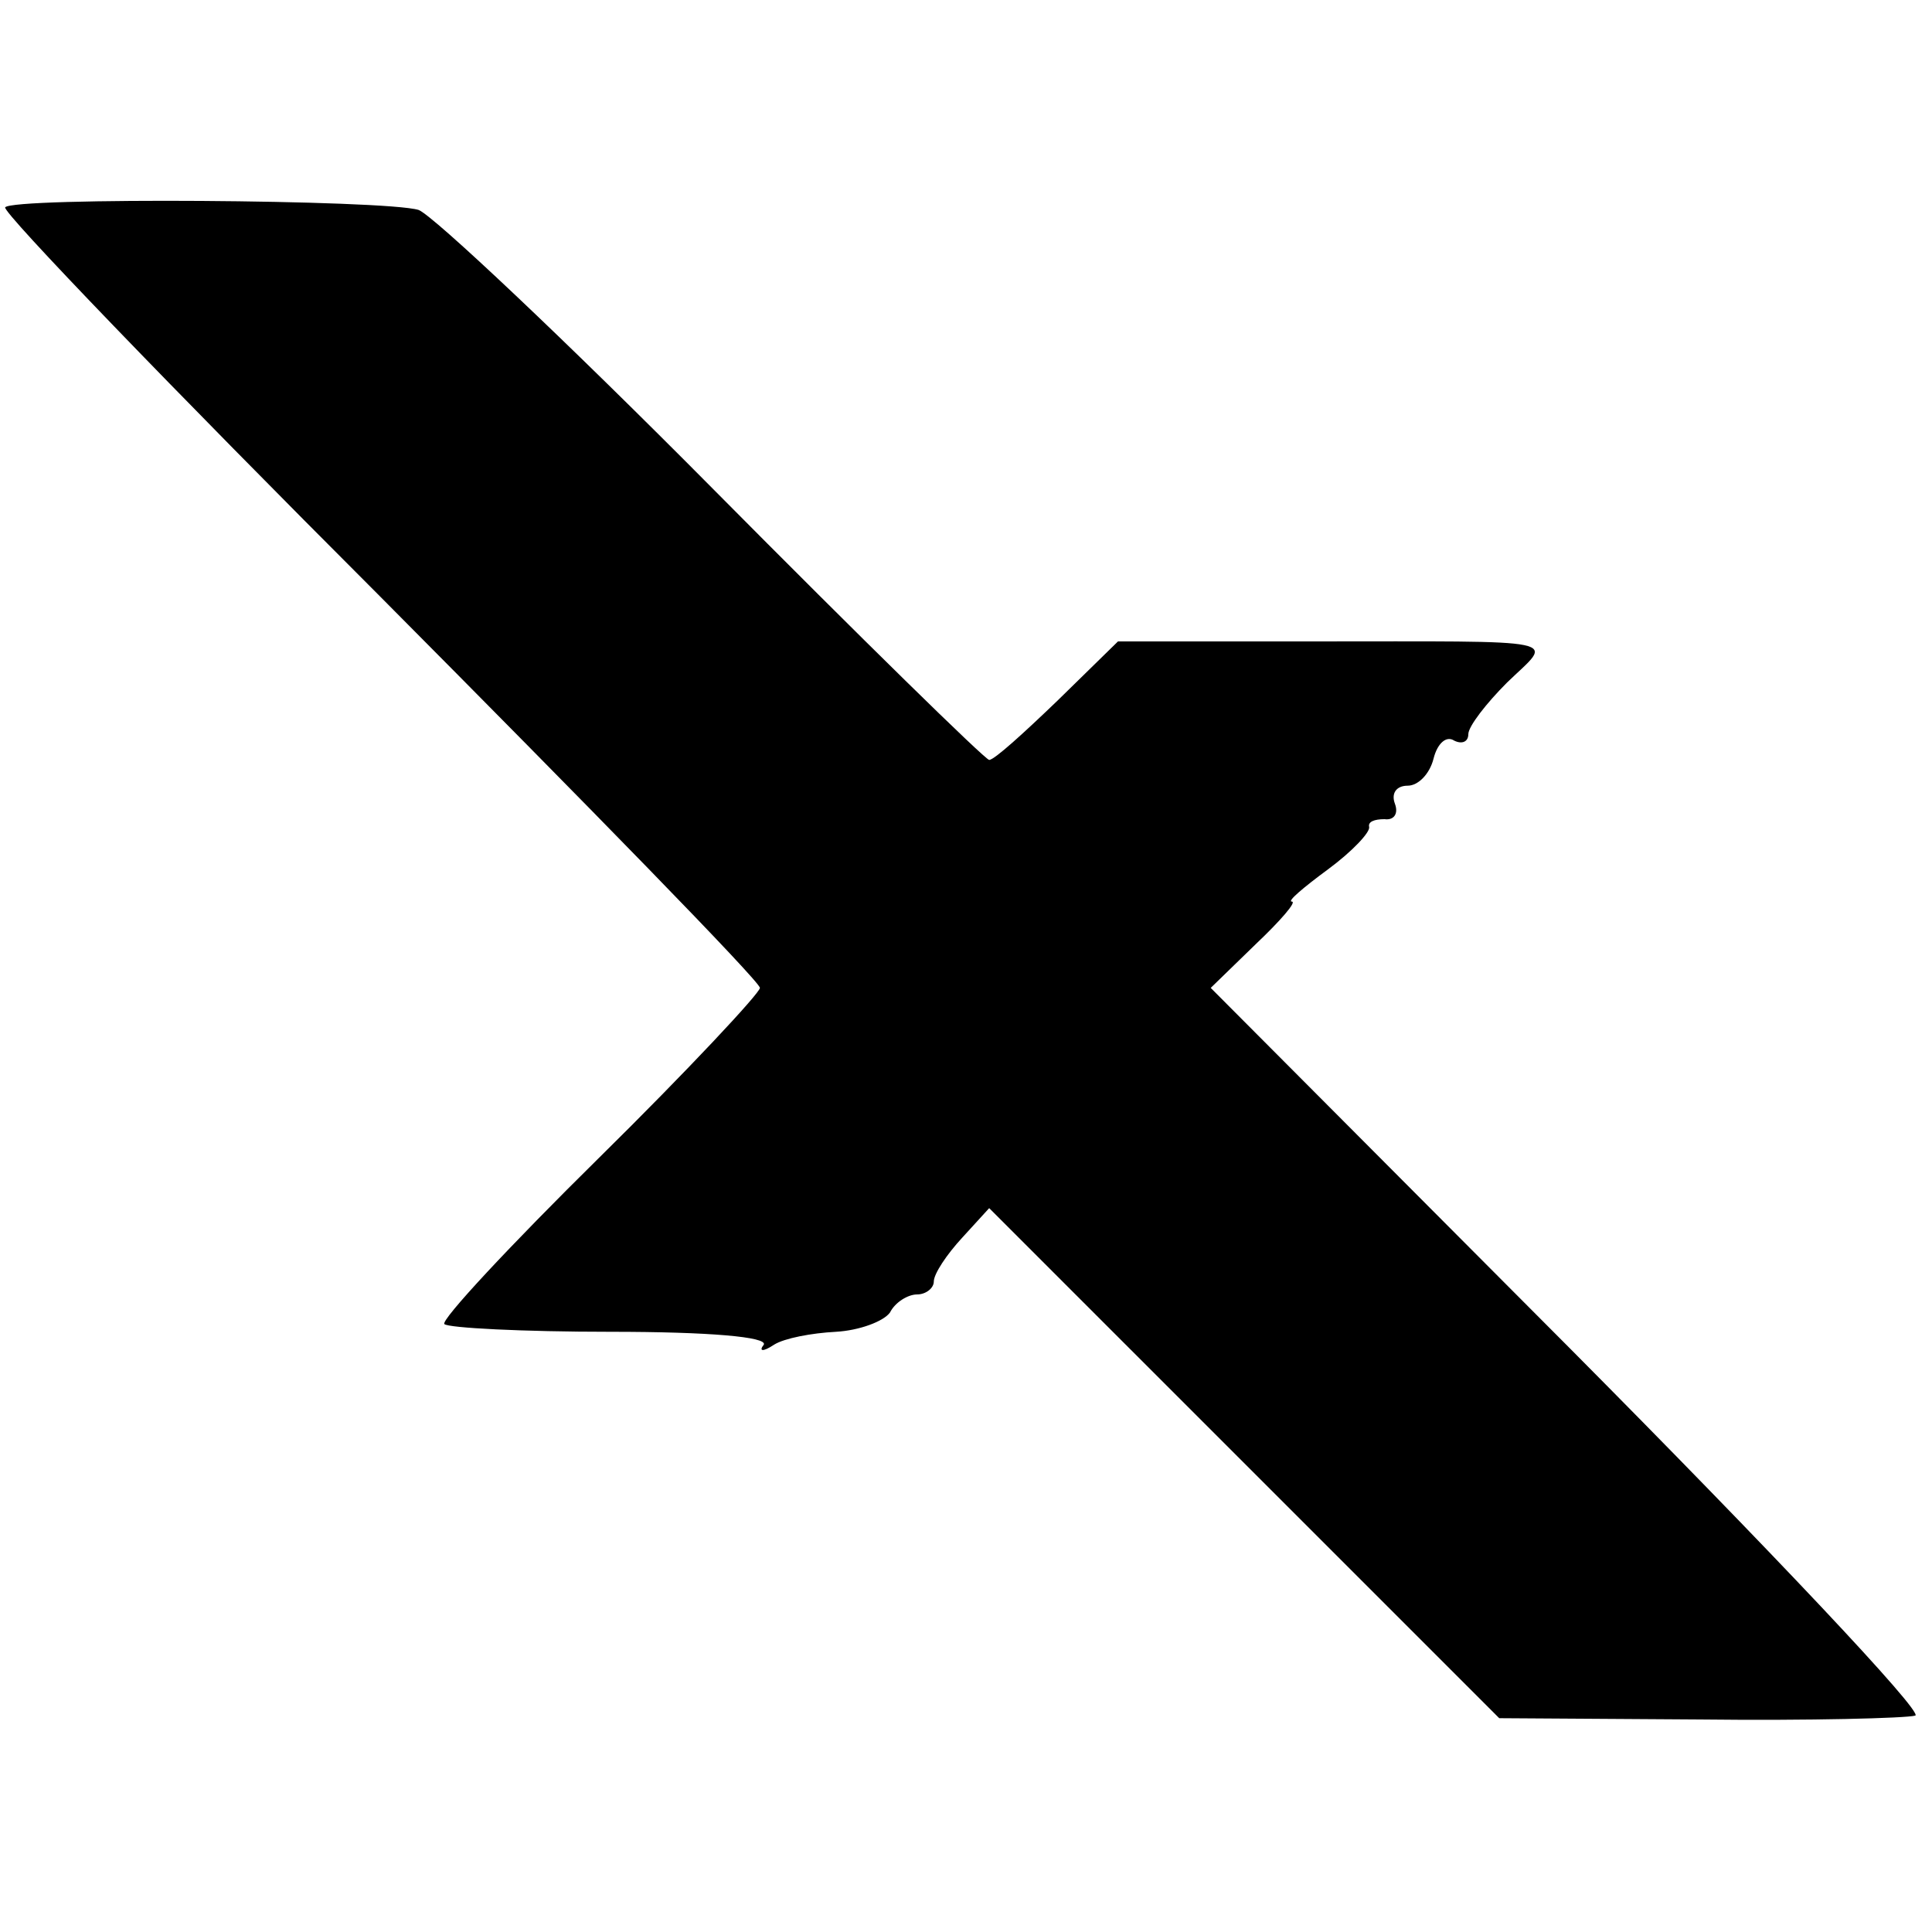 <?xml version="1.0" standalone="no"?>
<!DOCTYPE svg PUBLIC "-//W3C//DTD SVG 20010904//EN"
 "http://www.w3.org/TR/2001/REC-SVG-20010904/DTD/svg10.dtd">
<svg version="1.0" xmlns="http://www.w3.org/2000/svg"
 width="150pt" height="150pt" viewBox="0 0 150 150"
 preserveAspectRatio="xMidYMid meet">
<g transform="translate(0,150) scale(0.1,-0.1)"
fill="#000000" stroke="none">
<path d="M4 1339 c-2 -4 129 -140 291 -302 162 -163 295 -299 295 -304 0 -4
-56 -64 -125 -132 -69 -68 -123 -126 -120 -129 3 -3 61 -6 129 -6 77 0 122 -4
119 -10 -4 -5 -1 -6 8 0 8 5 29 9 48 10 18 1 37 8 42 15 4 8 14 14 21 14 7 0
13 5 13 10 0 6 10 21 22 34 l21 23 198 -198 198 -198 156 -1 c85 -1 160 1 167
3 7 2 -114 130 -268 285 l-279 280 35 34 c19 18 32 33 28 33 -4 0 9 11 28 25
19 14 33 29 32 33 -1 4 4 6 12 6 7 -1 11 4 8 12 -3 8 1 14 10 14 8 0 17 9 20
21 3 12 10 18 16 14 6 -3 11 -1 11 5 0 6 14 24 30 40 36 35 51 32 -154 32
l-148 0 -47 -46 c-26 -25 -49 -46 -53 -46 -3 0 -100 95 -214 210 -115 116
-218 213 -229 217 -26 8 -316 10 -321 2z"/>
</g>
</svg>
